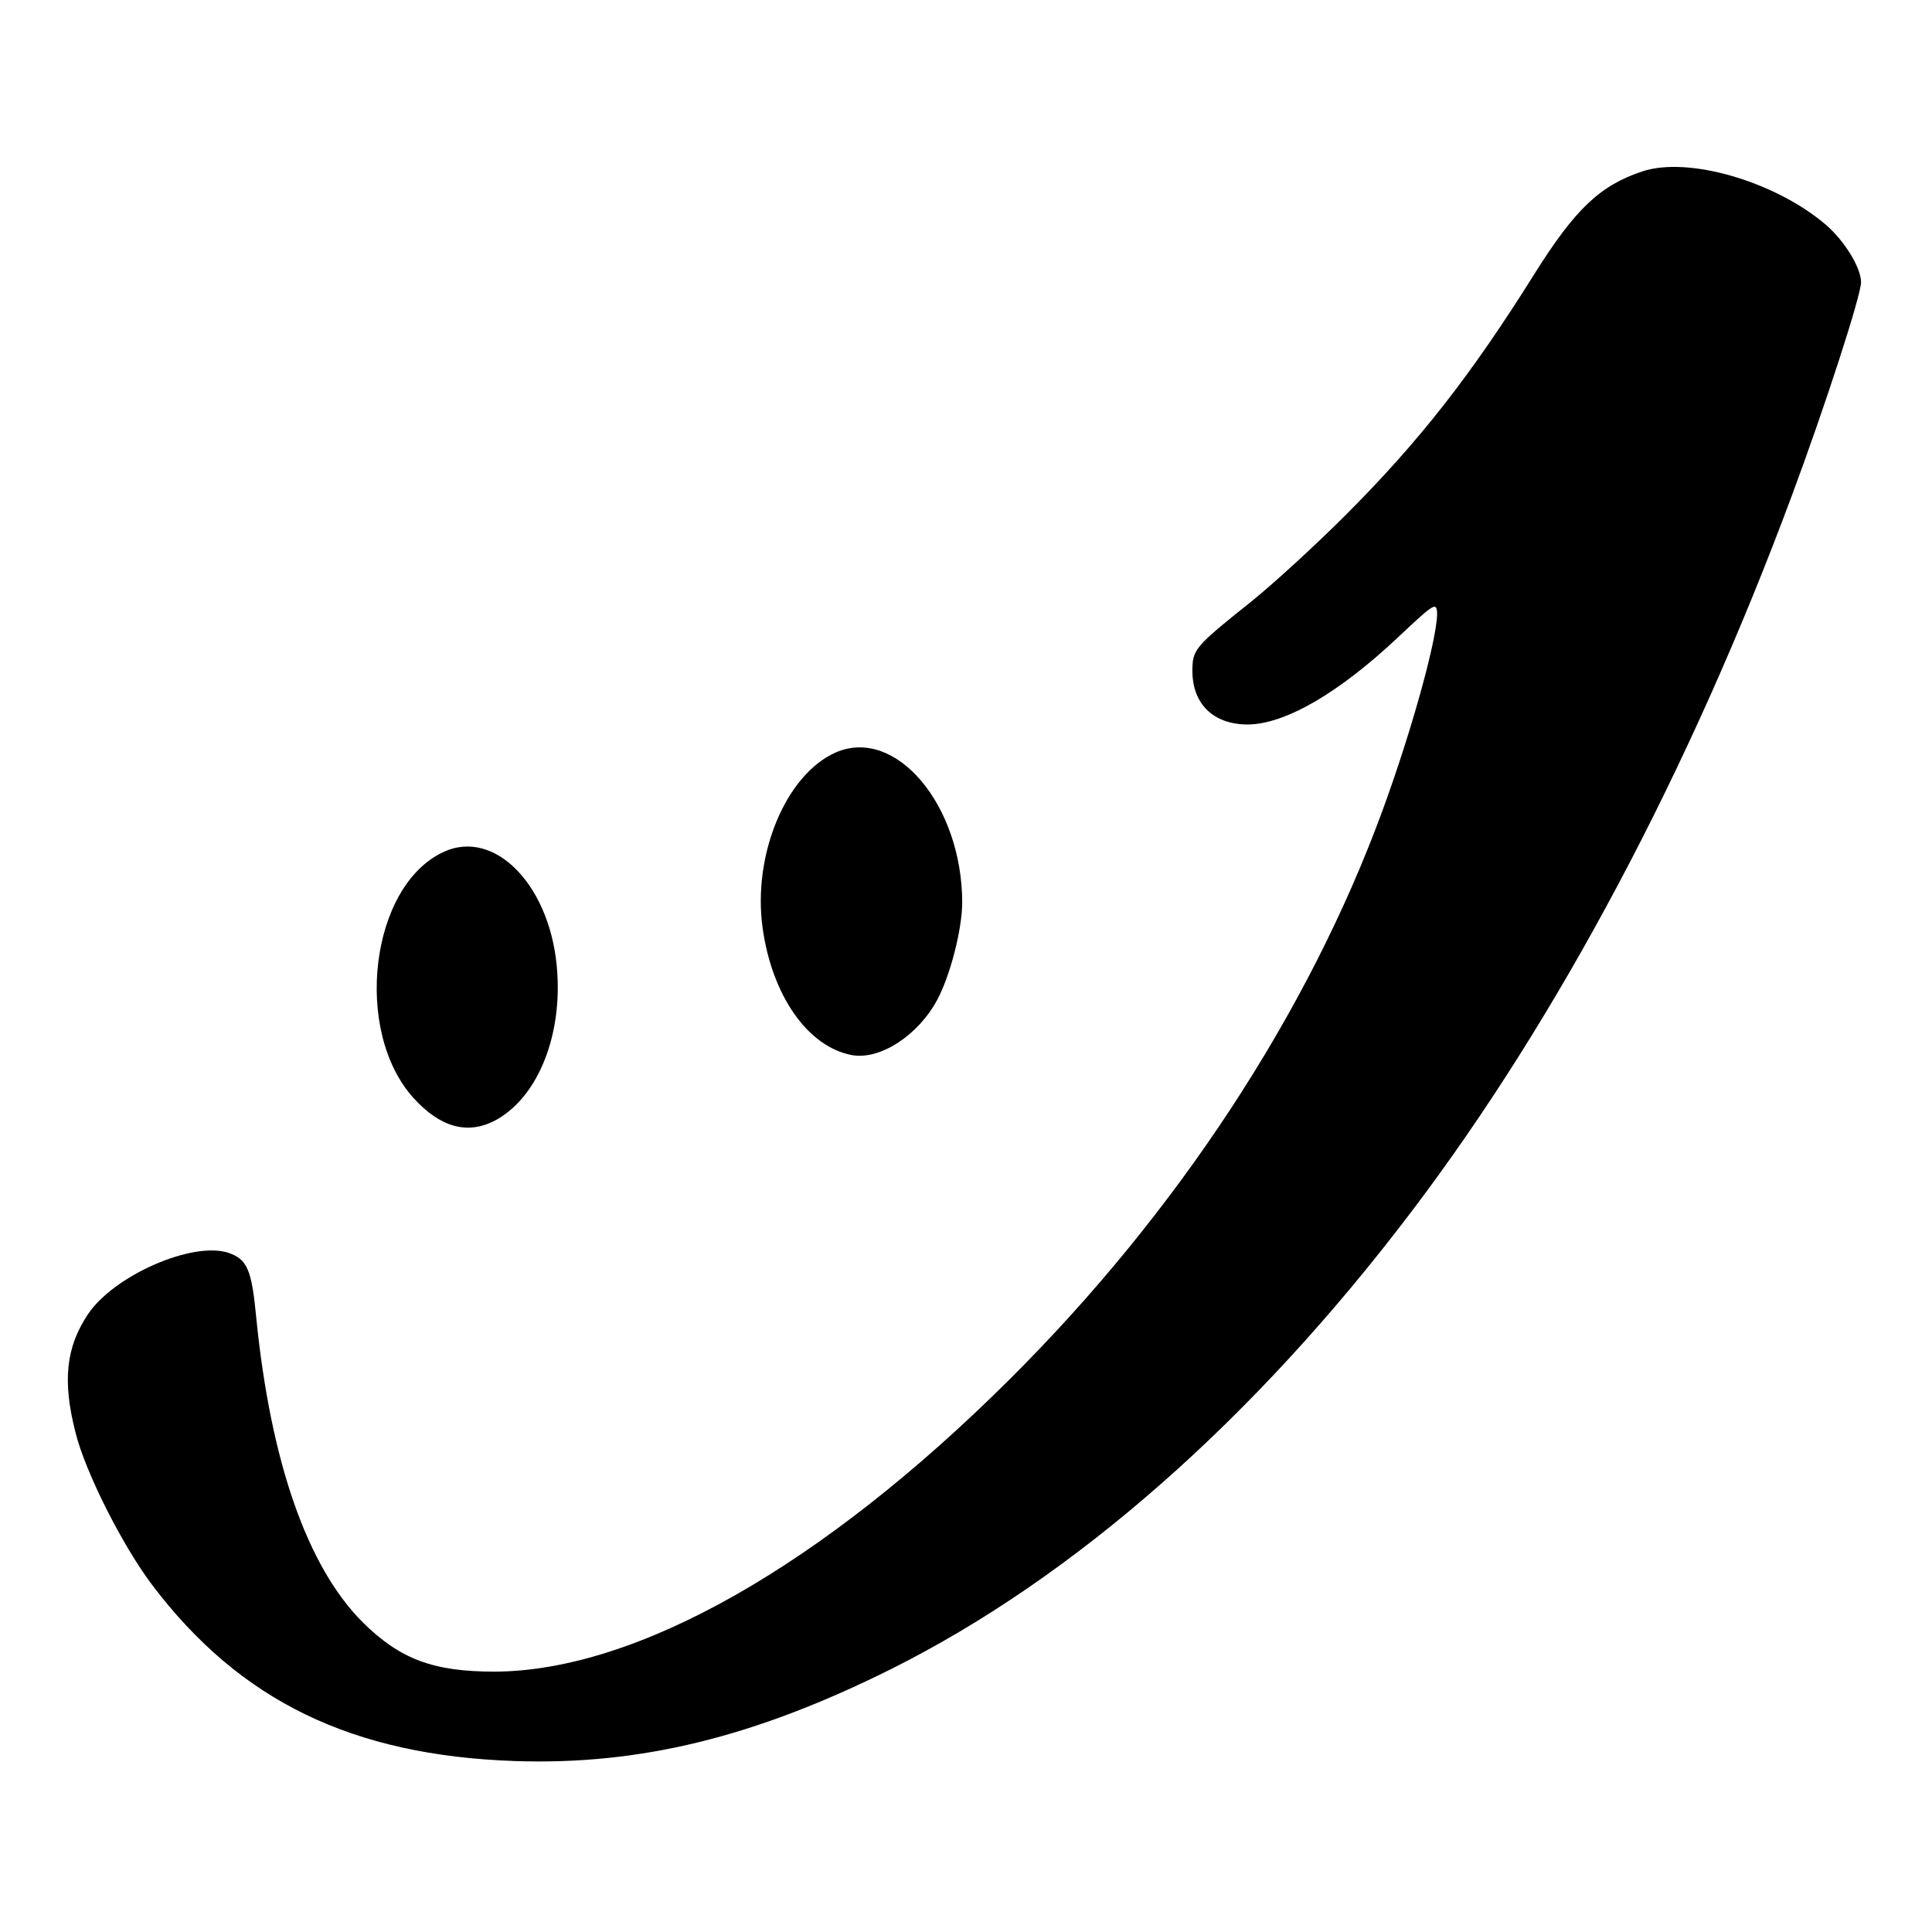 <?xml version="1.0" standalone="no"?>
<!DOCTYPE svg PUBLIC "-//W3C//DTD SVG 20010904//EN"
 "http://www.w3.org/TR/2001/REC-SVG-20010904/DTD/svg10.dtd">
<svg version="1.0" xmlns="http://www.w3.org/2000/svg"
 width="512pt" height="512pt" viewBox="0 0 512 512"
 preserveAspectRatio="xMidYMid meet">

<g transform="translate(0,512) scale(0.1,-0.1)"
fill="#000000" stroke="none">
<path d="M4353 4666 c-112 -37 -178 -99 -286 -271 -169 -270 -306 -445 -502
-641 -77 -77 -189 -180 -250 -229 -149 -119 -155 -126 -155 -183 0 -88 56
-142 147 -142 99 1 241 83 400 233 88 83 98 90 101 69 7 -51 -63 -309 -145
-532 -196 -534 -543 -1063 -987 -1505 -496 -494 -989 -774 -1366 -775 -162 0
-250 33 -349 131 -147 147 -244 426 -282 808 -12 127 -24 154 -74 171 -95 31
-303 -60 -372 -163 -58 -87 -68 -176 -33 -313 26 -105 124 -299 203 -404 233
-308 530 -452 962 -467 331 -11 634 63 997 244 486 243 962 662 1380 1214 388
512 737 1170 1006 1894 89 239 185 535 184 568 -1 39 -44 109 -94 152 -134
114 -363 181 -485 141z"/>
<path d="M2215 3126 c-132 -58 -221 -271 -194 -465 25 -180 120 -315 236 -337
74 -14 175 51 226 145 35 64 67 189 67 260 -1 258 -176 466 -335 397z"/>
<path d="M1175 2862 c-194 -90 -240 -474 -79 -652 70 -77 141 -97 213 -61 111
57 179 215 168 391 -13 227 -163 387 -302 322z"/>
</g>
</svg>
